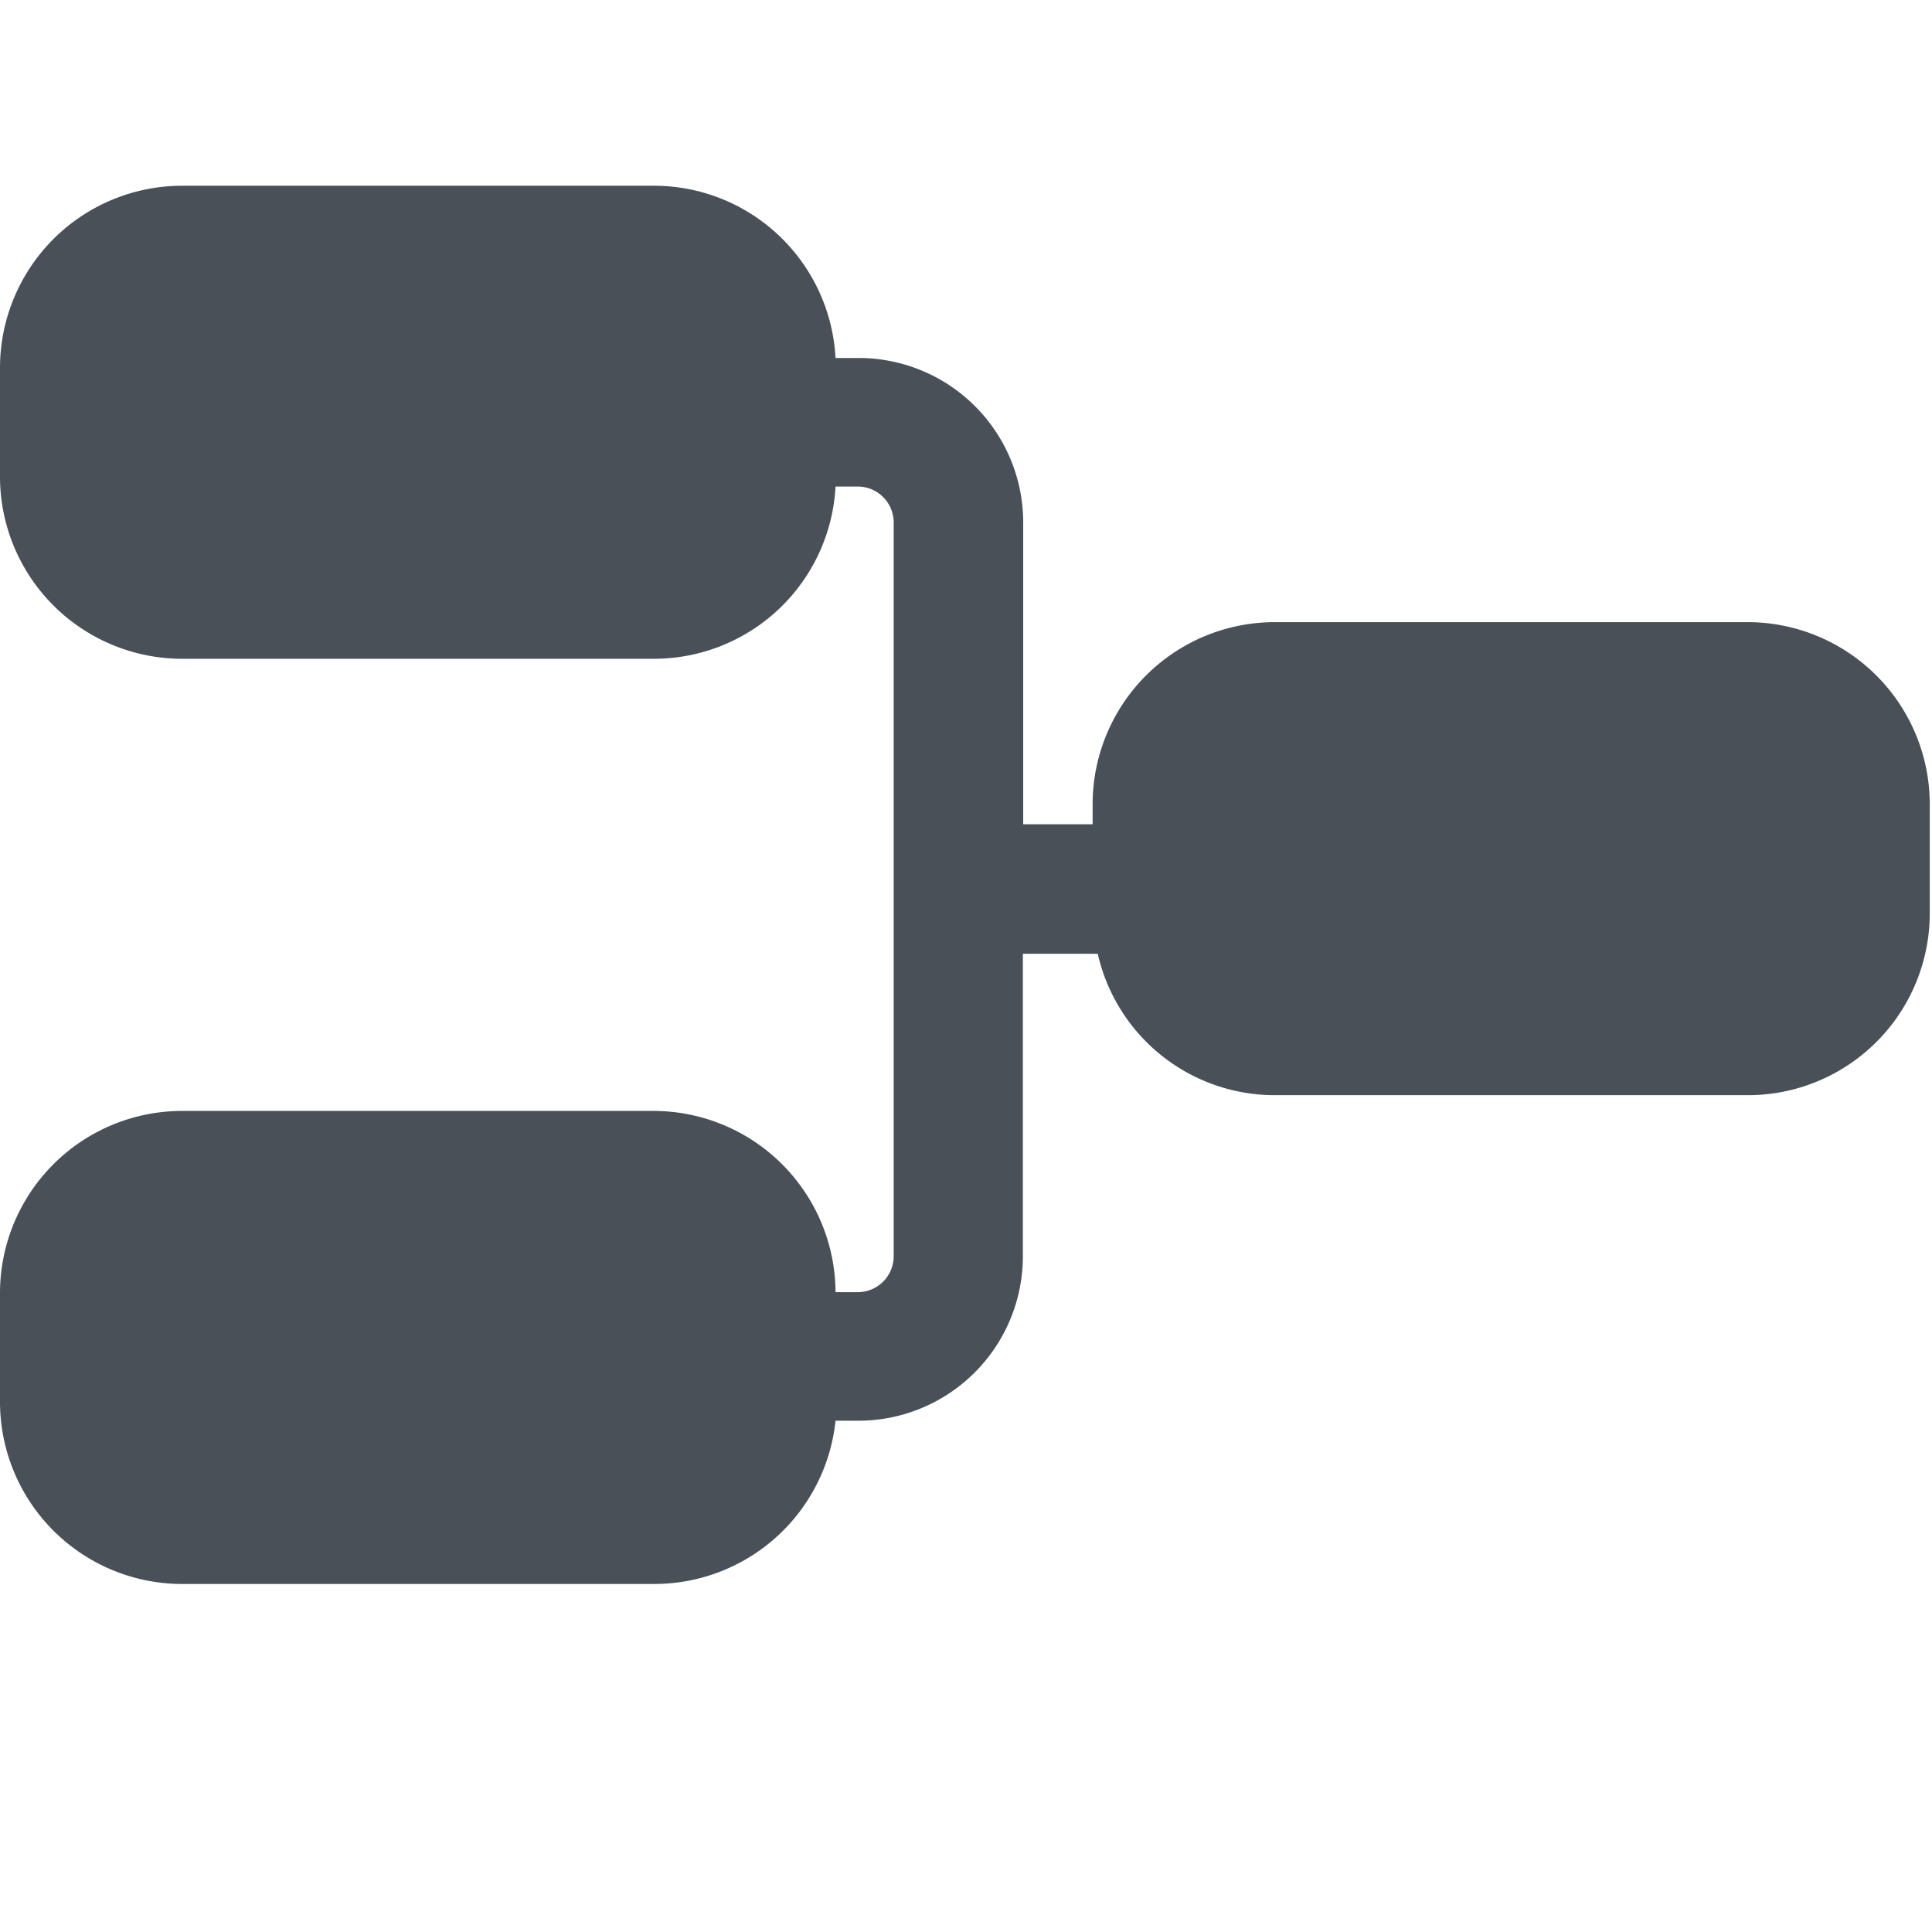 <svg id="Capa_1" data-name="Capa 1" xmlns="http://www.w3.org/2000/svg" viewBox="0 0 60.12 60.12"><defs><style>.cls-1{fill:#495057;}</style></defs><title>Artboard 1 copy 8</title><path class="cls-1" d="M54.39,19.36H39.69A5.67,5.67,0,0,0,34,25v.65H31.84V16.25a5.12,5.12,0,0,0-5.12-5.11H26a5.66,5.66,0,0,0-5.66-5.36H5.67A5.67,5.67,0,0,0,0,11.45v3.38A5.67,5.67,0,0,0,5.67,20.5h14.7A5.66,5.66,0,0,0,26,15.14h.69a1.12,1.12,0,0,1,1.12,1.11V39.1a1.12,1.12,0,0,1-1.12,1.11H26a5.67,5.67,0,0,0-5.67-5.64H5.67A5.67,5.67,0,0,0,0,40.24v3.38a5.67,5.67,0,0,0,5.67,5.67h14.7A5.67,5.67,0,0,0,26,44.21h.71a5.12,5.12,0,0,0,5.12-5.11V29.68h2.33a5.65,5.65,0,0,0,5.52,4.4h14.7a5.66,5.66,0,0,0,5.67-5.67V25A5.67,5.67,0,0,0,54.39,19.36Z"/></svg>